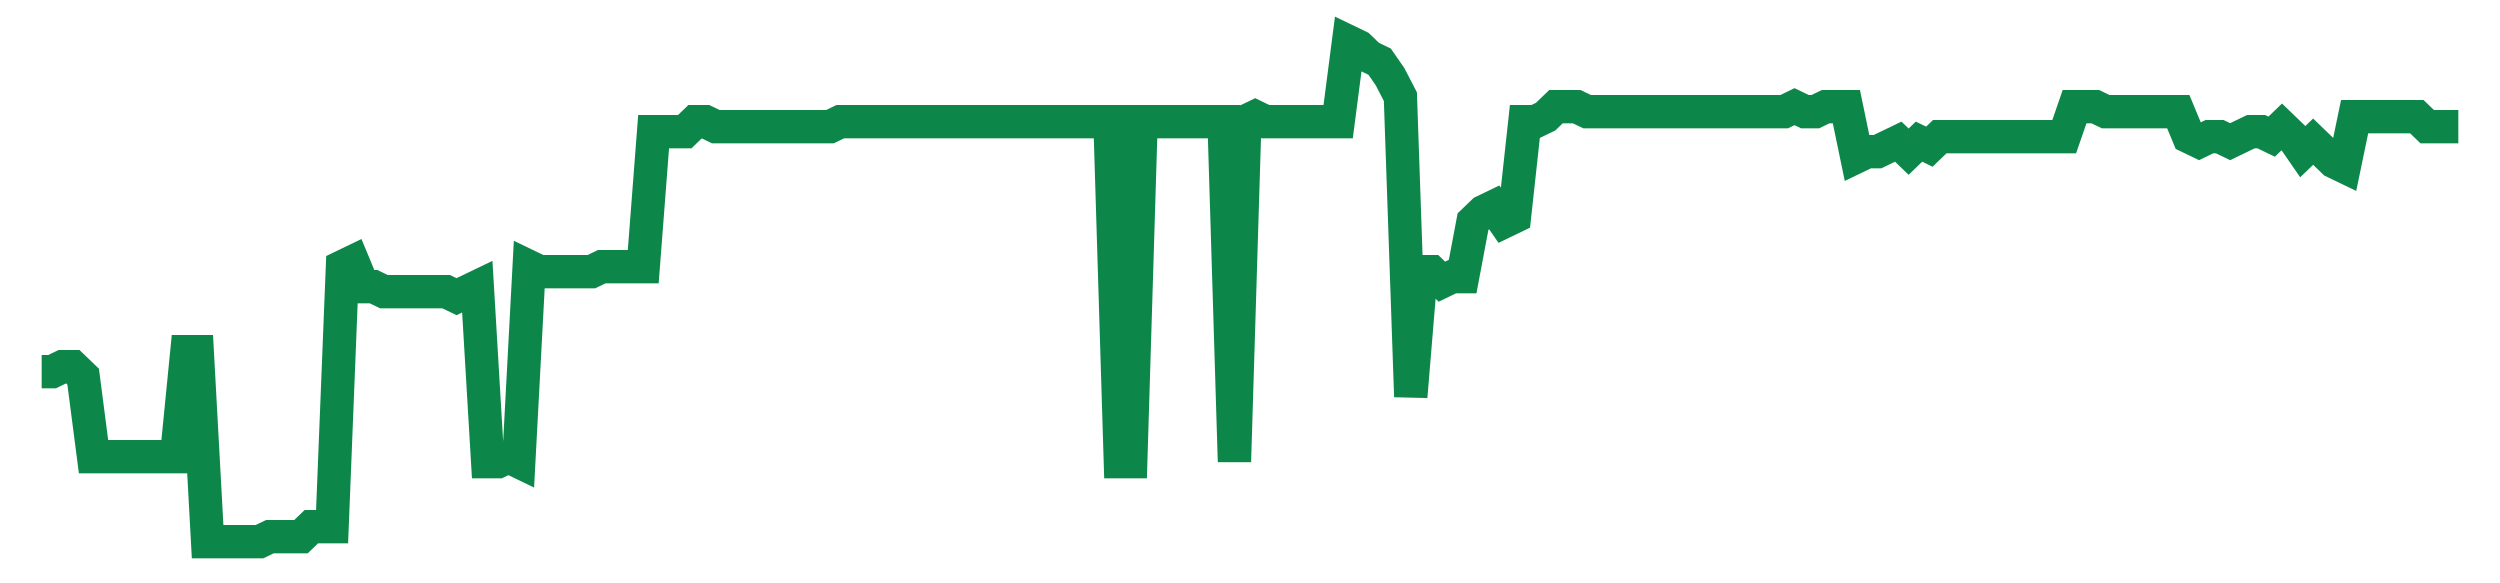 <svg width="300" height="70" viewBox="0 0 300 70" xmlns="http://www.w3.org/2000/svg">
    <path d="M 5,44.6 L 6.245,44.6 L 7.489,44 L 8.734,44 L 9.979,45.2 L 11.223,54.8 L 12.468,54.8 L 13.712,54.8 L 14.957,54.8 L 16.202,54.8 L 17.446,54.8 L 18.691,54.8 L 19.936,54.8 L 21.18,54.8 L 22.425,42.2 L 23.67,42.2 L 24.914,65 L 26.159,65 L 27.403,65 L 28.648,65 L 29.893,65 L 31.137,65 L 32.382,64.4 L 33.627,64.4 L 34.871,64.4 L 36.116,64.4 L 37.361,63.2 L 38.605,63.2 L 39.85,63.2 L 41.094,32 L 42.339,31.4 L 43.584,34.4 L 44.828,34.4 L 46.073,35 L 47.318,35 L 48.562,35 L 49.807,35 L 51.052,35 L 52.296,35 L 53.541,35 L 54.785,35.6 L 56.03,35 L 57.275,34.4 L 58.519,55.4 L 59.764,55.4 L 61.009,54.8 L 62.253,55.4 L 63.498,32 L 64.742,32.6 L 65.987,32.6 L 67.232,32.6 L 68.476,32.6 L 69.721,32.6 L 70.966,32.6 L 72.21,32 L 73.455,32 L 74.7,32 L 75.944,32 L 77.189,32 L 78.433,15.8 L 79.678,15.8 L 80.923,15.8 L 82.167,15.8 L 83.412,14.6 L 84.657,14.6 L 85.901,15.2 L 87.146,15.2 L 88.391,15.2 L 89.635,15.2 L 90.88,15.2 L 92.124,15.2 L 93.369,15.2 L 94.614,15.2 L 95.858,15.2 L 97.103,15.2 L 98.348,15.2 L 99.592,15.2 L 100.837,14.6 L 102.082,14.6 L 103.326,14.6 L 104.571,14.6 L 105.815,14.6 L 107.06,14.6 L 108.305,14.6 L 109.549,14.6 L 110.794,14.6 L 112.039,14.6 L 113.283,14.6 L 114.528,14.6 L 115.773,14.6 L 117.017,14.6 L 118.262,14.6 L 119.506,14.6 L 120.751,14.6 L 121.996,14.6 L 123.24,14.6 L 124.485,14.6 L 125.73,14.6 L 126.974,14.6 L 128.219,14.6 L 129.464,14.6 L 130.708,14.6 L 131.953,14.6 L 133.197,14.6 L 134.442,55.4 L 135.687,55.4 L 136.931,14.6 L 138.176,14.6 L 139.421,14.6 L 140.665,14.6 L 141.91,14.6 L 143.155,14.6 L 144.399,14.6 L 145.644,14.6 L 146.888,14.6 L 148.133,55.4 L 149.378,14.6 L 150.622,14 L 151.867,14.6 L 153.112,14.6 L 154.356,14.6 L 155.601,14.6 L 156.845,14.6 L 158.09,14.6 L 159.335,14.6 L 160.579,14.6 L 161.824,5 L 163.069,5.6 L 164.313,6.8 L 165.558,7.4 L 166.803,9.2 L 168.047,11.6 L 169.292,47.6 L 170.536,32.6 L 171.781,32.6 L 173.026,33.8 L 174.27,33.2 L 175.515,33.2 L 176.76,26.6 L 178.004,25.4 L 179.249,24.8 L 180.494,26.6 L 181.738,26 L 182.983,14.6 L 184.227,14.6 L 185.472,14 L 186.717,12.8 L 187.961,12.8 L 189.206,12.8 L 190.451,13.4 L 191.695,13.4 L 192.94,13.4 L 194.185,13.4 L 195.429,13.4 L 196.674,13.4 L 197.918,13.4 L 199.163,13.4 L 200.408,13.4 L 201.652,13.4 L 202.897,13.4 L 204.142,13.4 L 205.386,13.4 L 206.631,13.4 L 207.876,13.4 L 209.12,13.4 L 210.365,13.4 L 211.609,13.4 L 212.854,13.4 L 214.099,13.4 L 215.343,12.8 L 216.588,13.4 L 217.833,13.4 L 219.077,12.8 L 220.322,12.8 L 221.567,12.8 L 222.811,18.8 L 224.056,18.2 L 225.3,18.2 L 226.545,17.6 L 227.79,17 L 229.034,18.2 L 230.279,17 L 231.524,17.6 L 232.768,16.4 L 234.013,16.4 L 235.258,16.4 L 236.502,16.4 L 237.747,16.4 L 238.991,16.4 L 240.236,16.4 L 241.481,16.4 L 242.725,16.4 L 243.97,16.4 L 245.215,16.4 L 246.459,16.4 L 247.704,16.4 L 248.948,12.8 L 250.193,12.8 L 251.438,12.8 L 252.682,13.4 L 253.927,13.4 L 255.172,13.4 L 256.416,13.4 L 257.661,13.4 L 258.906,13.4 L 260.15,13.4 L 261.395,13.4 L 262.639,16.4 L 263.884,17 L 265.129,16.4 L 266.373,16.4 L 267.618,17 L 268.863,16.4 L 270.107,15.8 L 271.352,15.8 L 272.597,16.4 L 273.841,15.2 L 275.086,16.4 L 276.33,18.2 L 277.575,17 L 278.82,18.2 L 280.064,19.4 L 281.309,20 L 282.554,14 L 283.798,14 L 285.043,14 L 286.288,14 L 287.532,14 L 288.777,14 L 290.021,14 L 291.266,15.2 L 292.511,15.2 L 293.755,15.2 L 295,15.2" fill="none" stroke="#0D8749" stroke-width="4"/>
</svg>